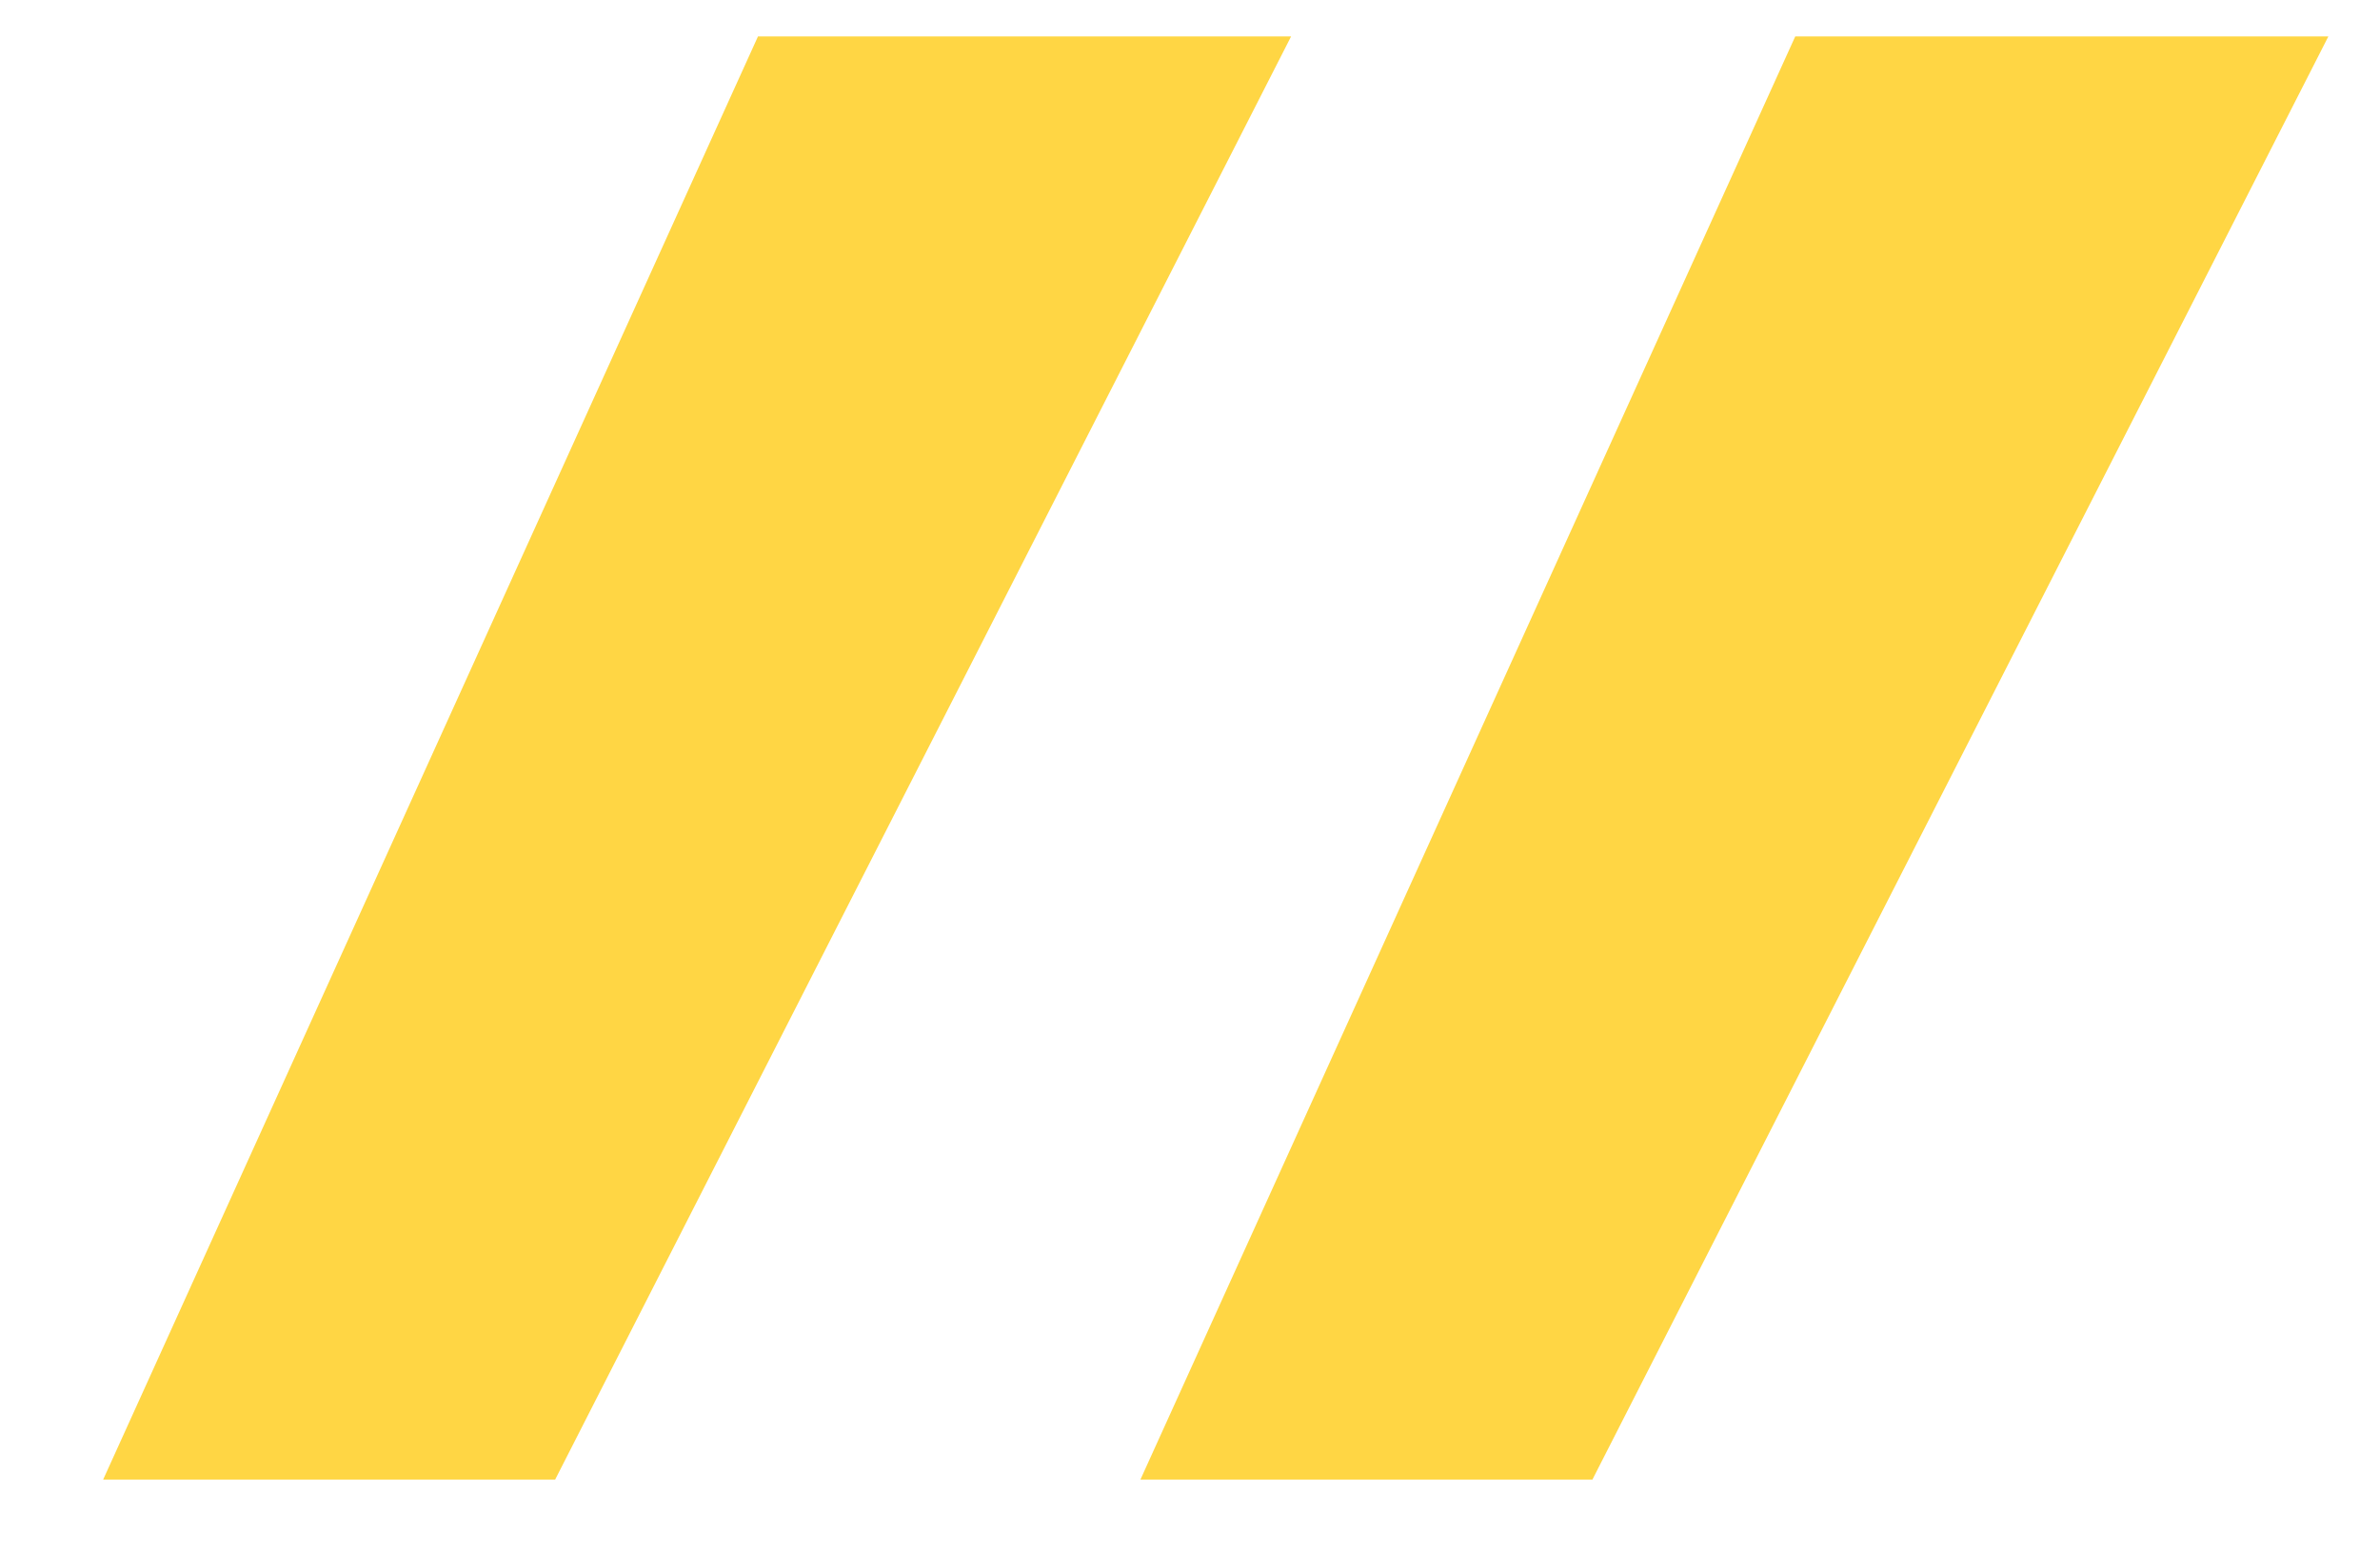 <svg width="23" height="15" viewBox="0 0 23 15" fill="none" xmlns="http://www.w3.org/2000/svg">
<path d="M15.389 14.296H11.021L17.349 0.352H22.501L15.389 14.296ZM5.365 14.296H0.997L7.325 0.352H12.477L5.365 14.296Z" fill="#FFD644"/>
</svg>
